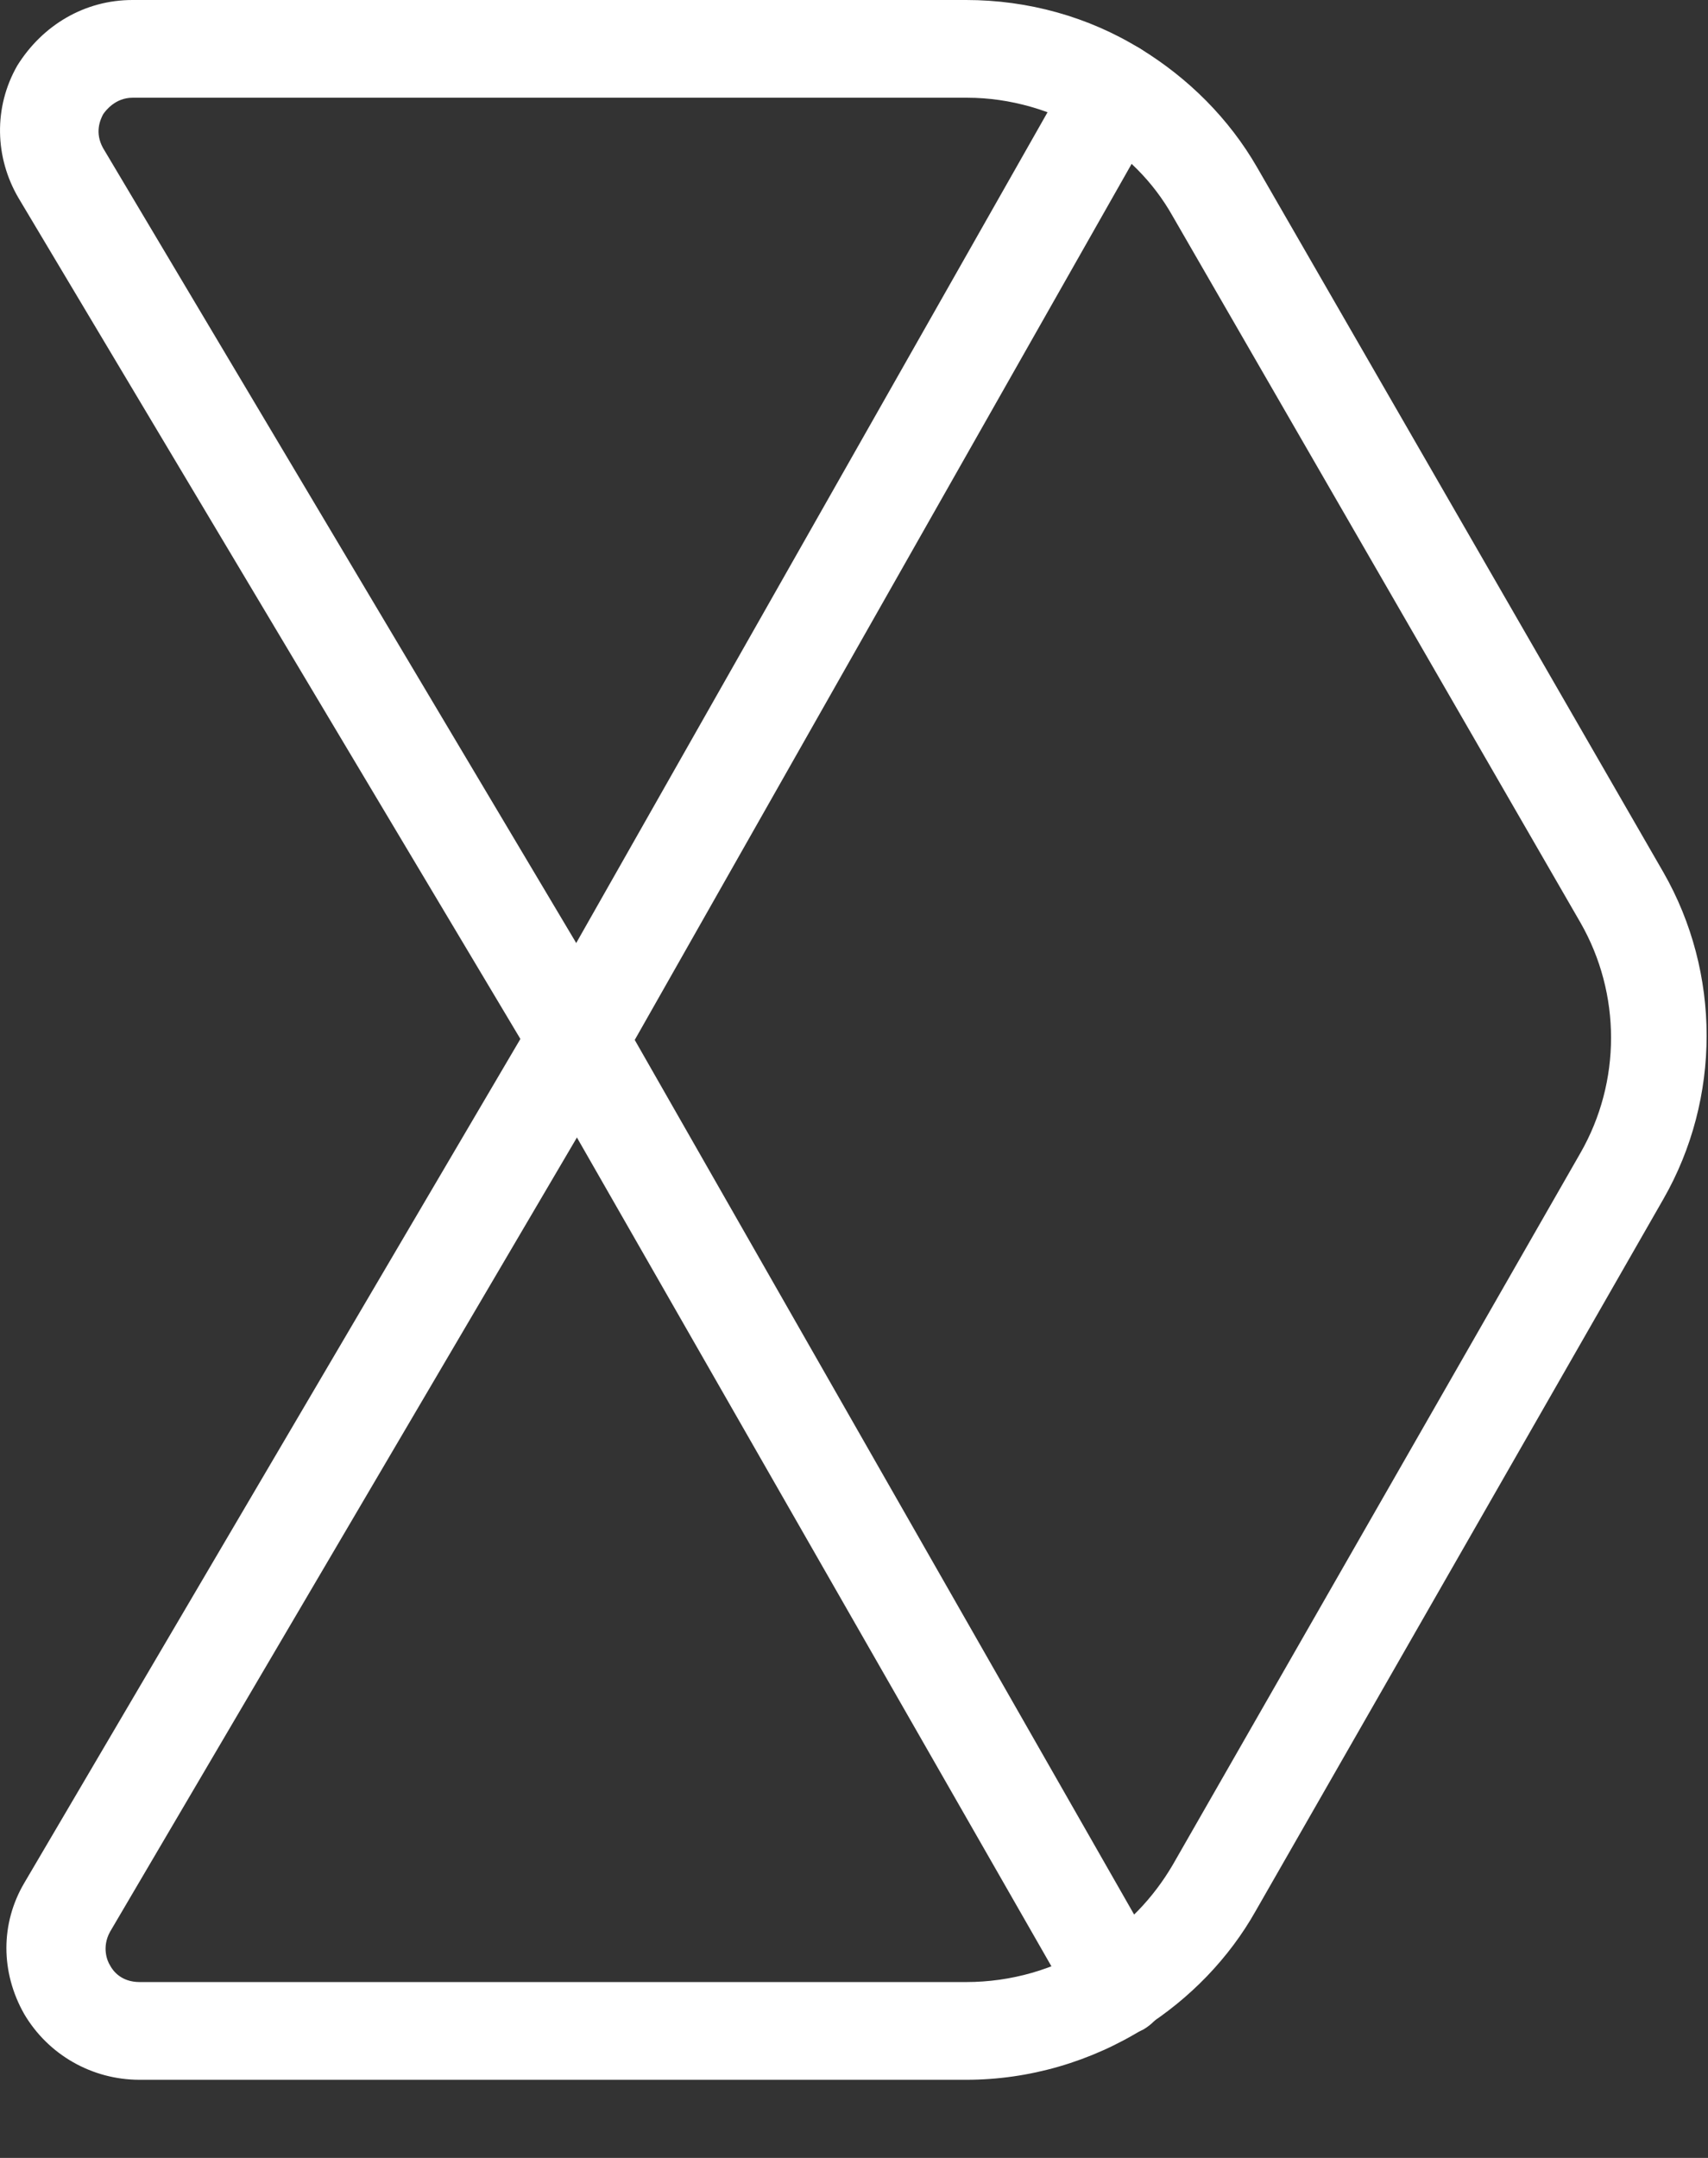<svg width="19" height="24" viewBox="0 0 19 24" fill="none" xmlns="http://www.w3.org/2000/svg">
<rect x="0" y="0" width="19" height="24" fill="#333333" stroke="none"/>
<path d="M10.748 23.131H1.553C1.021 23.131 0.536 22.851 0.27 22.401C0.005 21.935 0.005 21.392 0.27 20.942L5.947 11.286C6.103 11.022 6.432 10.944 6.698 11.084C6.963 11.239 7.042 11.565 6.901 11.829L1.224 21.485C1.13 21.656 1.193 21.811 1.224 21.858C1.256 21.92 1.349 22.044 1.553 22.044H10.748C11.248 22.044 11.733 21.904 12.155 21.64C12.405 21.485 12.749 21.563 12.906 21.811C13.062 22.059 12.984 22.401 12.734 22.556C12.139 22.929 11.451 23.131 10.748 23.131Z" fill="white"/>
<path d="M6.431 12.108C6.244 12.108 6.056 12.015 5.962 11.845L0.207 2.204C-0.058 1.754 -0.074 1.195 0.192 0.73C0.473 0.279 0.942 0 1.474 0H10.747C11.435 0 12.108 0.186 12.686 0.543C12.937 0.699 13.03 1.04 12.874 1.288C12.718 1.537 12.374 1.63 12.123 1.475C11.717 1.226 11.232 1.087 10.763 1.087H1.474C1.286 1.087 1.177 1.226 1.146 1.273C1.114 1.335 1.052 1.475 1.146 1.646L6.885 11.286C7.041 11.55 6.947 11.876 6.697 12.031C6.619 12.078 6.525 12.108 6.431 12.108Z" fill="white"/>
<path d="M12.452 22.649C12.265 22.649 12.093 22.556 11.983 22.401C11.827 22.152 11.905 21.811 12.155 21.656C12.53 21.423 12.828 21.112 13.046 20.74L17.581 12.823C18.035 12.031 18.035 11.053 17.581 10.261L13.046 2.406C12.828 2.018 12.515 1.708 12.124 1.475C11.874 1.319 11.78 0.978 11.936 0.73C12.093 0.466 12.437 0.388 12.687 0.543C13.219 0.869 13.672 1.319 13.985 1.863L18.504 9.702C19.145 10.82 19.145 12.217 18.504 13.335L13.969 21.252C13.672 21.78 13.234 22.23 12.718 22.556C12.64 22.618 12.546 22.649 12.452 22.649Z" fill="white"/>
<path d="M12.452 22.649C12.265 22.649 12.077 22.556 11.983 22.37L5.947 11.829C5.791 11.565 5.884 11.239 6.15 11.084C6.416 10.929 6.744 11.022 6.901 11.286L12.921 21.827C13.078 22.09 12.984 22.416 12.718 22.572C12.624 22.618 12.53 22.649 12.452 22.649Z" fill="white"/>
<path d="M6.4 12.155C6.307 12.155 6.213 12.14 6.135 12.078C5.869 11.938 5.775 11.596 5.931 11.332L11.921 0.776C12.061 0.512 12.405 0.419 12.671 0.574C12.937 0.714 13.031 1.056 12.874 1.319L6.885 11.876C6.776 12.046 6.588 12.155 6.4 12.155Z" fill="white"/>
</svg>
